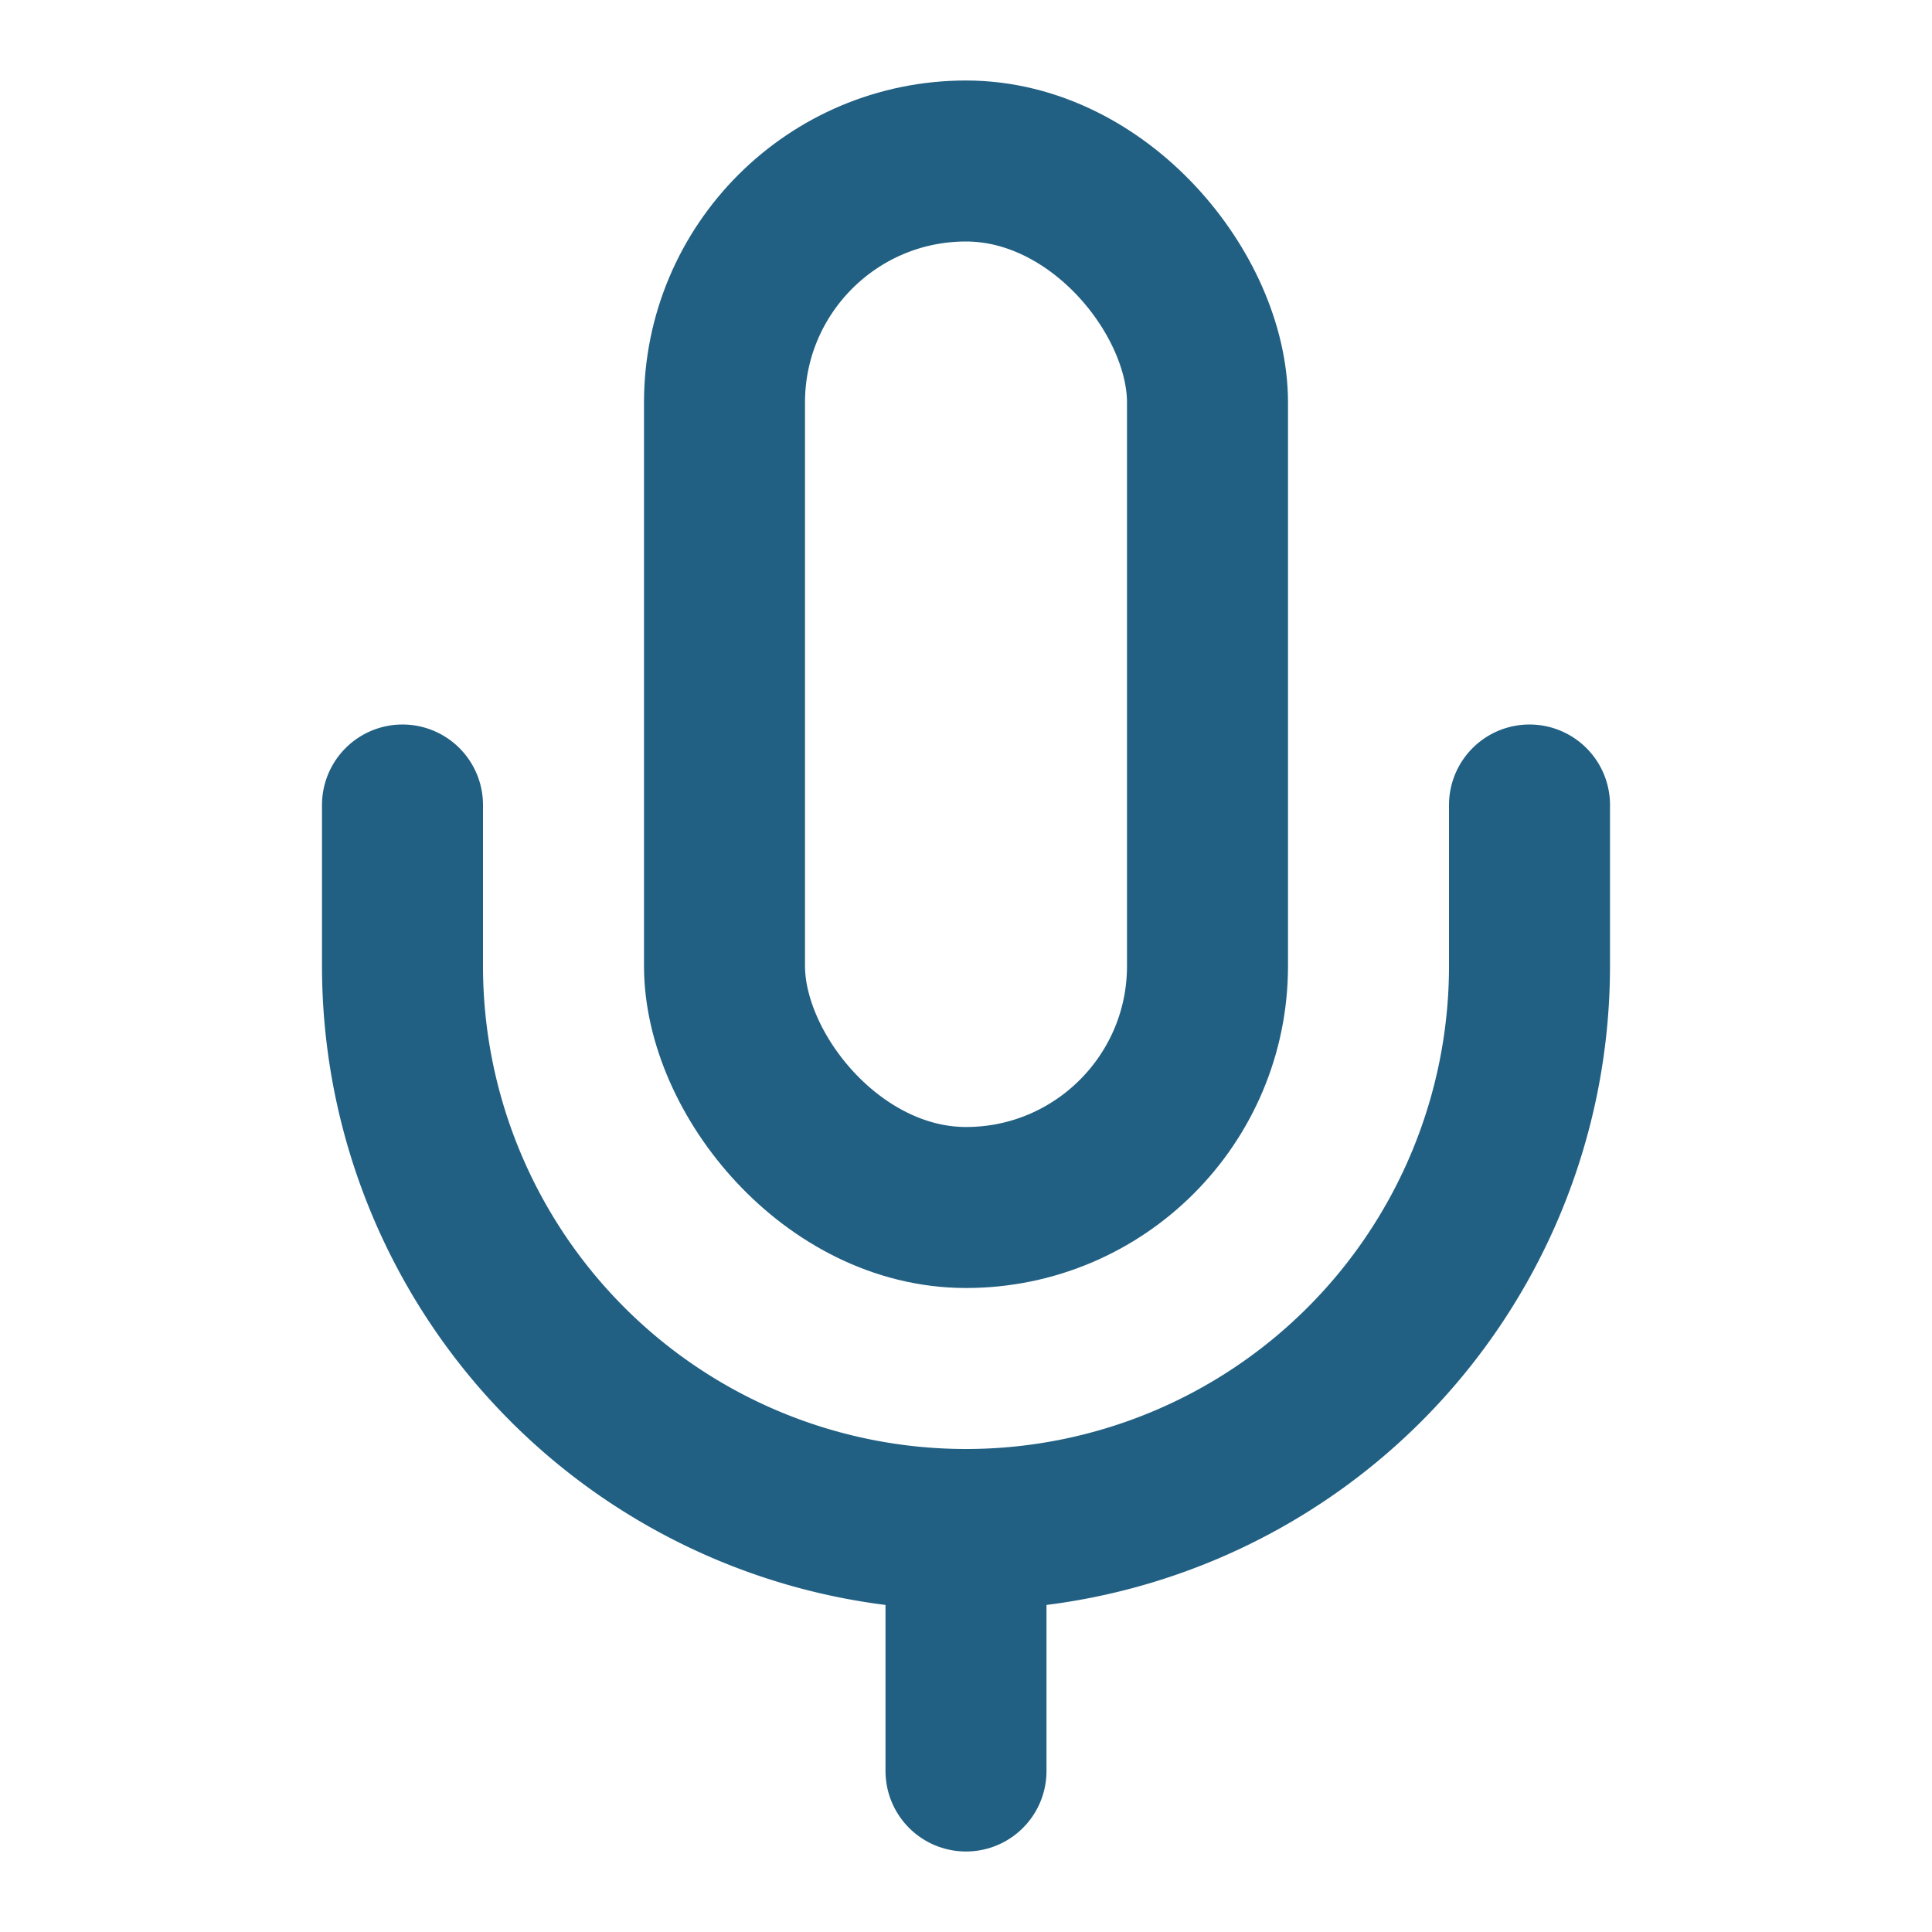<svg xmlns="http://www.w3.org/2000/svg" width="24" height="24" viewBox="0 0 24 24" fill="none" stroke="#216083" stroke-width="2" stroke-linecap="round" stroke-linejoin="round" class="lucide lucide-mic-icon lucide-mic"><path d="M12 19v3"/><path d="M19 10v2a7 7 0 0 1-14 0v-2"/><rect x="9" y="2" width="6" height="13" rx="3"/></svg>
